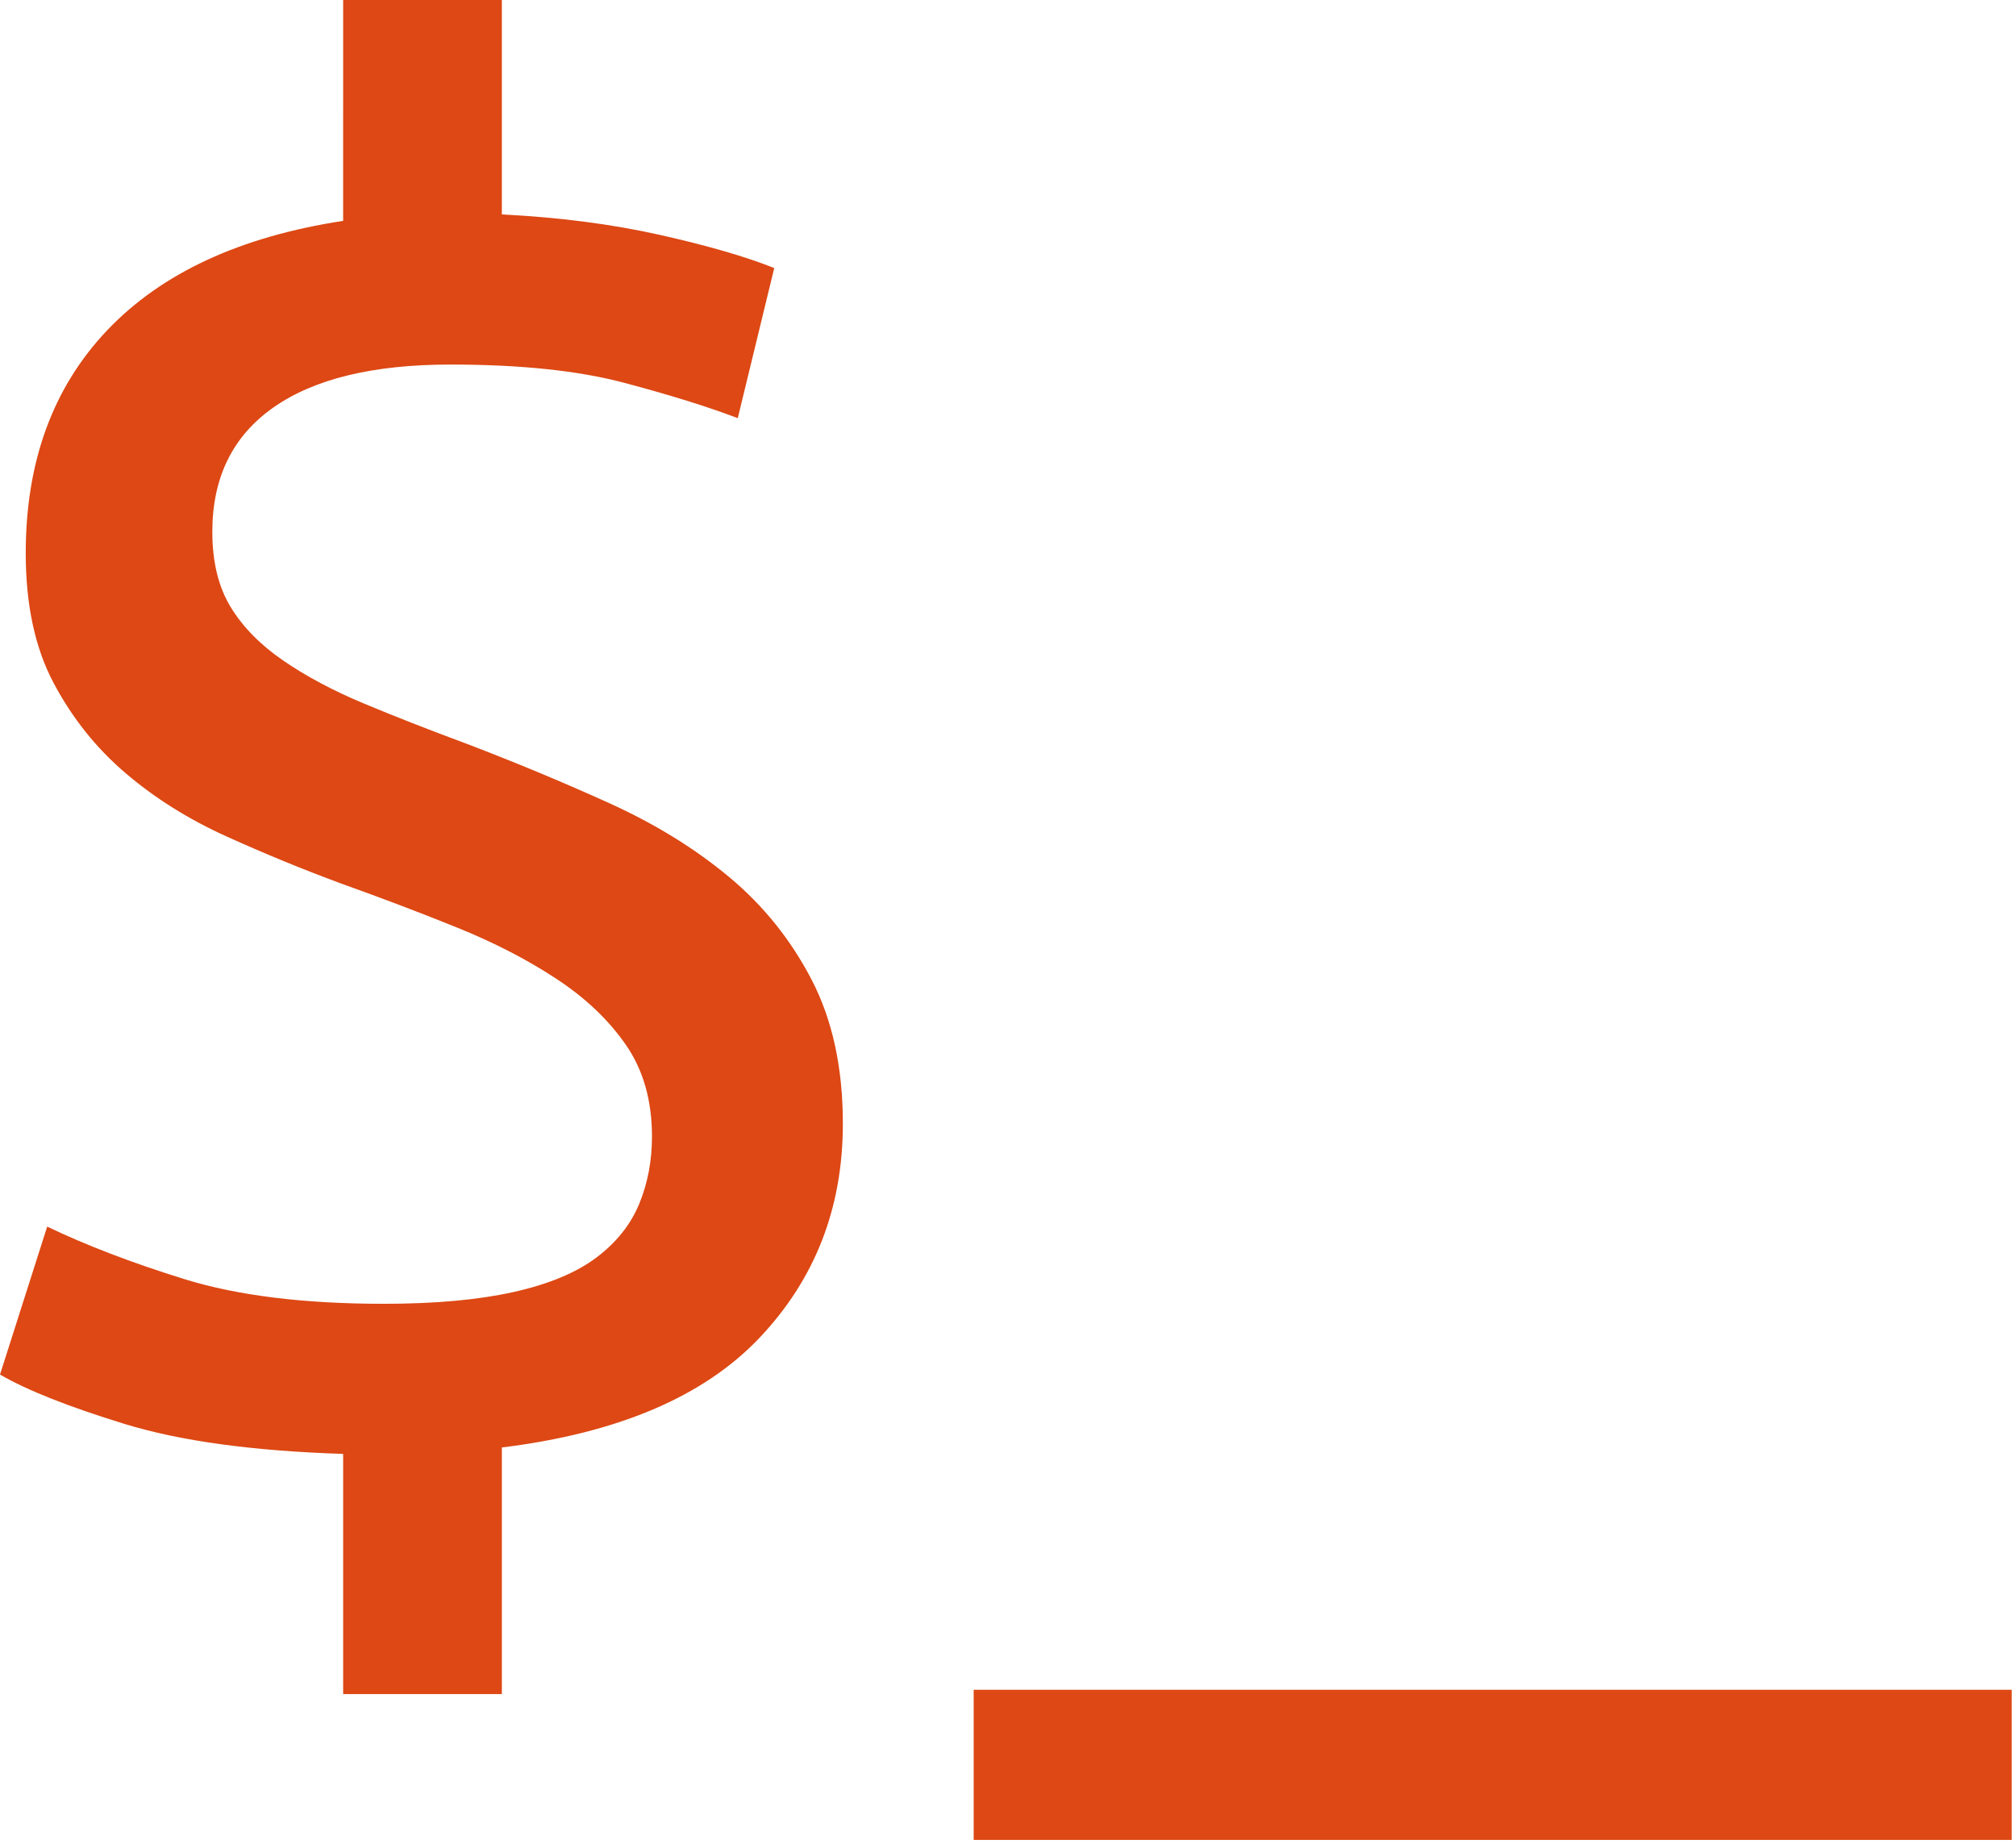 <svg xmlns="http://www.w3.org/2000/svg" xmlns:xlink="http://www.w3.org/1999/xlink" width="188" height="172"><g fill="none" fill-rule="evenodd"><g fill="#DD4814" transform="translate(-220 -3664)"><g transform="translate(0 3492)"><g transform="translate(220 172)"><path d="M35.8 121.6c4.8 0 8.833-.37 12.1-1.1s5.833-1.8 7.7-3.2 3.2-3.07 4-5 1.2-4.03 1.2-6.3c0-3.33-.8-6.167-2.4-8.5s-3.767-4.4-6.5-6.2-5.833-3.4-9.3-4.8-7.067-2.767-10.8-4.1c-3.6-1.333-7.167-2.8-10.7-4.4s-6.667-3.567-9.4-5.9c-2.733-2.333-4.967-5.133-6.7-8.4s-2.6-7.3-2.6-12.1c0-8.533 2.533-15.467 7.6-20.8s12.4-8.733 22-10.2V0h14.8v20c5.333.267 10.233.9 14.7 1.9s8.033 2.033 10.7 3.1l-3.4 14c-2.8-1.067-6.333-2.167-10.6-3.3S48.533 34 42 34c-7.2 0-12.7 1.333-16.5 4s-5.7 6.533-5.7 11.6c0 2.8.567 5.133 1.7 7s2.767 3.533 4.9 5 4.633 2.8 7.5 4 6.1 2.467 9.7 3.8c4.533 1.733 8.933 3.567 13.2 5.5s8 4.233 11.2 6.9 5.767 5.867 7.7 9.6 2.9 8.2 2.9 13.4c0 7.87-2.6 14.53-7.8 20s-13.2 8.87-24 10.2v23H32v-22.4c-8.4-.27-15.2-1.2-20.4-2.8s-9.067-3.13-11.6-4.6l4.4-13.8c3.6 1.73 7.867 3.37 12.8 4.9s11.133 2.3 18.6 2.3zm55 36h96.8v14H90.8v-14z"/></g></g></g></g></svg>
